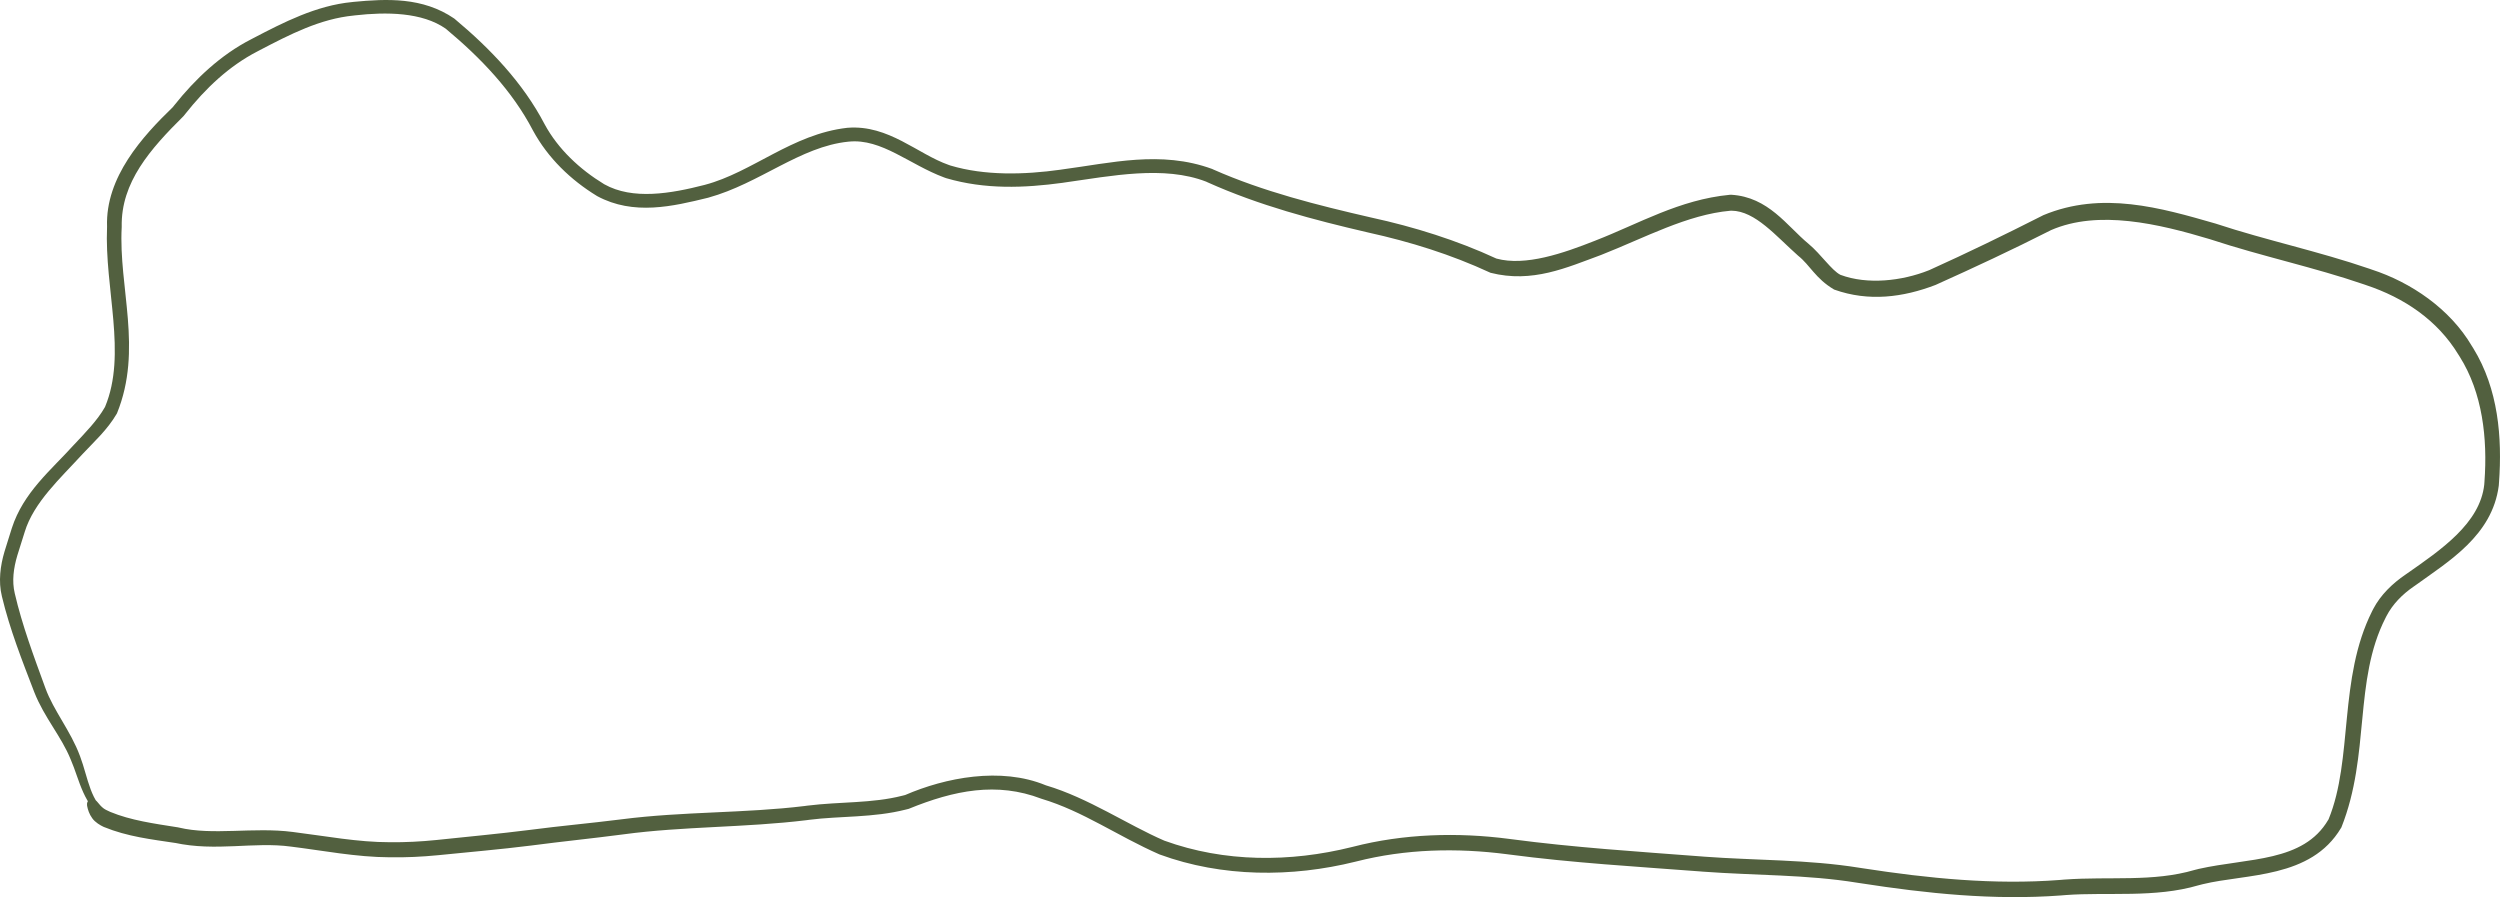 <?xml version="1.0" encoding="UTF-8"?> <svg xmlns="http://www.w3.org/2000/svg" viewBox="0 0 340.852 122.313" fill="none"><path d="M17.293 112.722C17.41 112.722 17.523 112.675 17.606 112.592C17.688 112.509 17.735 112.397 17.735 112.279C17.735 112.162 17.688 112.05 17.606 111.967C17.523 111.884 17.41 111.837 17.293 111.837C16.569 111.799 15.689 111.409 14.927 110.999C14.923 110.997 14.918 110.995 14.914 110.992C12.3 109.521 12.037 106.07 10.918 103.114C10.907 103.086 10.897 103.058 10.886 103.031C9.631 99.653 7.307 96.893 6.188 93.816C6.178 93.789 6.168 93.762 6.158 93.735C4.606 89.481 3.017 85.236 2.012 80.899C2.012 80.899 2.012 80.898 2.011 80.898C1.613 79.224 1.844 77.477 2.365 75.719C2.662 74.69 3.041 73.649 3.364 72.541C3.365 72.535 3.367 72.53 3.368 72.524C4.606 68.48 8.225 65.218 11.292 61.868C11.307 61.852 11.322 61.836 11.337 61.82C12.899 60.149 14.613 58.622 15.898 56.442C15.917 56.409 15.936 56.375 15.954 56.341C19.485 47.621 16.15 39.207 16.593 30.972C16.594 30.955 16.594 30.939 16.594 30.922C16.472 24.845 20.503 20.312 25.035 15.817C25.112 15.721 25.189 15.625 25.265 15.53C28.023 12.05 31.212 9.009 35.107 7.003C35.195 6.957 35.281 6.911 35.367 6.866C39.536 4.687 43.646 2.565 48.233 2.117C48.297 2.109 48.36 2.101 48.423 2.094C52.663 1.614 57.549 1.652 60.769 3.911C60.804 3.94 60.838 3.968 60.873 3.997C65.562 7.914 69.846 12.39 72.65 17.763C72.655 17.773 72.66 17.782 72.665 17.791C74.699 21.539 77.809 24.534 81.384 26.716C81.396 26.724 81.408 26.731 81.419 26.738C86.382 29.416 91.752 28.132 96.507 26.967C96.536 26.96 96.565 26.952 96.593 26.944C103.585 25.009 109.095 19.978 115.669 19.314C115.693 19.312 115.716 19.31 115.739 19.308C120.208 18.864 123.991 22.435 128.725 24.194C128.818 24.228 128.912 24.261 129.008 24.294C134.312 25.847 139.626 25.639 144.888 24.923C144.952 24.913 145.017 24.903 145.083 24.892C151.594 23.975 158.67 22.539 164.443 24.764C164.499 24.79 164.555 24.817 164.611 24.844C171.692 28.025 179.073 29.964 186.505 31.692C186.52 31.696 186.534 31.699 186.549 31.702C192.308 32.976 197.788 34.68 203.178 37.174C203.191 37.18 203.204 37.185 203.218 37.191C208.924 38.64 213.608 36.481 218.292 34.761C218.319 34.75 218.346 34.739 218.373 34.728C224.223 32.427 230.066 29.244 235.929 28.731C235.98 28.729 236.031 28.727 236.082 28.726C239.32 28.763 242.146 32.197 245.123 34.832C245.14 34.847 245.158 34.863 245.176 34.878C246.788 36.161 247.514 37.963 250.044 39.466C250.061 39.474 250.081 39.483 250.101 39.491C254.782 41.158 259.465 40.545 263.878 38.855C263.905 38.842 263.935 38.83 263.963 38.817C269.188 36.469 274.343 34.06 279.466 31.463C279.523 31.434 279.581 31.405 279.636 31.376C286.093 28.566 294.287 30.503 301.341 32.623C301.379 32.636 301.419 32.649 301.456 32.661C308.441 34.96 315.578 36.457 322.342 38.784C322.42 38.811 322.495 38.838 322.572 38.865C327.805 40.601 332.328 43.66 335.172 48.335C335.237 48.434 335.302 48.535 335.364 48.637C338.46 53.558 339.168 59.743 338.733 65.679C338.723 65.811 338.715 65.94 338.705 66.066C338.135 71.354 332.79 74.97 328.172 78.198C328.1 78.249 328.025 78.301 327.952 78.351C326.238 79.518 324.576 81.088 323.569 83.03C323.517 83.13 323.467 83.228 323.417 83.328C318.791 92.537 320.846 103.51 317.477 111.71C317.462 111.734 317.447 111.757 317.432 111.781C314.036 117.57 306.569 116.943 299.785 118.464C299.597 118.513 299.41 118.56 299.225 118.606C293.505 120.286 287.697 119.465 281.445 119.923C281.233 119.941 281.018 119.959 280.805 119.976C271.902 120.659 262.908 119.762 254.012 118.387C253.845 118.361 253.677 118.336 253.51 118.311C246.467 117.173 239.266 117.316 232.344 116.796C232.212 116.786 232.08 116.775 231.946 116.764C223.239 116.1 214.589 115.548 205.997 114.407C205.915 114.396 205.834 114.385 205.753 114.375C198.7 113.455 191.371 113.666 184.442 115.455C184.398 115.465 184.354 115.476 184.31 115.487C175.885 117.59 166.941 117.586 158.77 114.624C158.761 114.62 158.752 114.617 158.743 114.614C153.678 112.42 148.392 108.797 142.622 107.081C142.605 107.075 142.588 107.069 142.571 107.063C136.436 104.528 128.884 106.026 123.406 108.394C123.281 108.426 123.156 108.457 123.032 108.487C118.903 109.548 114.589 109.282 110.068 109.843C109.951 109.859 109.833 109.875 109.715 109.891C101.551 110.891 93.137 110.625 84.758 111.703C84.68 111.712 84.602 111.722 84.525 111.732C80.485 112.242 76.401 112.603 72.314 113.139C72.263 113.146 72.21 113.152 72.158 113.159C68.005 113.683 63.794 114.074 59.591 114.517C59.564 114.52 59.537 114.523 59.51 114.526C57.401 114.742 55.282 114.851 53.165 114.829C48.756 114.831 44.454 113.994 39.91 113.429C39.903 113.428 39.897 113.428 39.89 113.427C34.533 112.735 29.021 113.944 24.369 112.825L24.248 112.799C24.234 112.797 24.22 112.795 24.206 112.793C21.003 112.288 17.825 111.852 15.029 110.694C15.027 110.693 15.025 110.692 15.023 110.691L15.092 110.723C14.559 110.464 14.372 110.404 14.093 110.193C13.821 109.987 13.521 109.652 13.219 109.274C13.111 109.134 12.967 109.017 12.797 108.959C12.627 108.9 12.446 108.905 12.288 108.974C12.129 109.042 12.003 109.172 11.93 109.336C11.857 109.501 11.845 109.686 11.874 109.861C11.982 110.418 12.165 110.994 12.572 111.552C12.963 112.123 13.707 112.539 14.09 112.717L14.159 112.749C14.161 112.75 14.163 112.751 14.166 112.752C17.376 114.072 20.701 114.446 23.877 114.927C23.891 114.929 23.905 114.931 23.918 114.933L23.797 114.907C29.468 116.138 34.588 114.735 39.671 115.427C39.677 115.427 39.683 115.428 39.689 115.429C44.029 115.965 48.567 116.865 53.139 116.884C55.34 116.918 57.538 116.815 59.718 116.6C59.746 116.597 59.774 116.594 59.801 116.592C64.004 116.165 68.202 115.811 72.432 115.279C72.485 115.272 72.539 115.265 72.592 115.258C76.629 114.727 80.703 114.319 84.789 113.783C84.868 113.772 84.946 113.762 85.025 113.752C93.205 112.652 101.557 112.849 109.969 111.823C110.092 111.806 110.214 111.79 110.336 111.773C114.506 111.238 119.078 111.506 123.489 110.379C123.621 110.347 123.754 110.314 123.888 110.28C130.122 107.733 135.92 106.583 141.962 108.892C141.978 108.897 141.994 108.903 142.01 108.908C147.71 110.619 152.284 113.94 158.09 116.494C158.101 116.498 158.112 116.502 158.122 116.505C166.613 119.621 176.106 119.643 184.792 117.484C184.838 117.473 184.883 117.462 184.929 117.451C191.635 115.742 198.618 115.577 205.486 116.468C205.565 116.478 205.644 116.489 205.723 116.499C214.395 117.649 223.129 118.149 231.78 118.809C231.912 118.82 232.044 118.831 232.174 118.841C239.319 119.373 246.297 119.227 253.207 120.35C253.37 120.374 253.535 120.399 253.702 120.424C262.656 121.815 271.804 122.771 280.968 122.088C281.188 122.071 281.408 122.053 281.628 122.034C287.36 121.603 293.792 122.457 299.747 120.7C299.94 120.652 300.132 120.602 300.329 120.551C306.267 119.106 315.056 119.804 319.171 112.897C319.189 112.87 319.206 112.843 319.224 112.815C323.187 102.86 320.868 92.82 325.246 84.244C325.289 84.159 325.331 84.076 325.374 83.993C326.221 82.372 327.505 81.061 329.082 79.972C329.154 79.922 329.227 79.871 329.302 79.82C333.875 76.514 339.795 73.019 340.684 66.221C340.694 66.091 340.704 65.957 340.714 65.82C341.164 59.672 340.629 53.039 337.211 47.485C337.143 47.376 337.076 47.268 337.006 47.161C334.042 42.122 328.74 38.491 323.329 36.74C323.249 36.711 323.172 36.683 323.092 36.655C316.11 34.255 308.986 32.765 302.171 30.515C302.131 30.502 302.091 30.489 302.049 30.476C294.614 28.335 286.585 25.999 278.584 29.34C278.529 29.368 278.474 29.396 278.419 29.425C273.369 31.985 268.233 34.484 263.068 36.815C263.046 36.825 263.023 36.835 262.998 36.845C259.28 38.333 254.582 38.834 250.941 37.476C250.933 37.474 250.926 37.47 250.918 37.467C249.707 36.841 248.286 34.677 246.599 33.262C246.582 33.247 246.566 33.233 246.55 33.219C243.625 30.805 241.122 26.852 236.022 26.552C235.961 26.554 235.9 26.556 235.839 26.559C228.972 27.217 223.457 30.49 217.56 32.782C217.534 32.792 217.508 32.803 217.482 32.814C213.155 34.528 207.965 36.33 204.028 35.255C204.015 35.249 204.002 35.244 203.989 35.239C198.651 32.764 192.795 30.931 187.007 29.671C186.992 29.667 186.977 29.664 186.962 29.661C179.625 27.973 172.22 26.119 165.423 23.11C165.37 23.085 165.316 23.06 165.264 23.035C158.26 20.471 151.431 22.236 144.802 23.103C144.736 23.114 144.671 23.124 144.606 23.134C139.633 23.832 134.278 23.968 129.591 22.571C129.509 22.544 129.428 22.515 129.35 22.486C125.108 21.009 121.163 16.991 115.586 17.42C115.558 17.422 115.53 17.425 115.501 17.427C107.996 18.284 102.575 23.484 96.12 25.195C96.092 25.202 96.065 25.21 96.037 25.217C91.468 26.393 86.263 27.299 82.39 25.123C82.379 25.116 82.368 25.11 82.357 25.103C79.046 23.089 76.083 20.32 74.255 16.941C74.251 16.933 74.246 16.924 74.242 16.916C71.295 11.272 66.816 6.609 62.031 2.611C61.995 2.581 61.96 2.552 61.925 2.523C57.62 -0.409 52.747 -0.175 48.198 0.257C48.132 0.265 48.065 0.273 47.998 0.282C43.115 0.75 38.643 3.056 34.502 5.218C34.416 5.264 34.328 5.31 34.24 5.356C30.092 7.476 26.613 10.778 23.783 14.33C23.704 14.428 23.624 14.526 23.545 14.625C19.449 18.58 14.359 24.151 14.596 30.896C14.596 30.914 14.595 30.933 14.595 30.951C14.237 39.375 17.331 48.259 14.326 55.463C14.312 55.49 14.297 55.517 14.282 55.544C13.269 57.32 11.642 58.985 10.095 60.629C10.08 60.645 10.064 60.661 10.049 60.676C6.977 64.086 3.194 67.115 1.612 72.012C1.61 72.019 1.608 72.025 1.606 72.032C1.309 73.058 0.928 74.108 0.611 75.214C0.055 77.092 -0.249 79.253 0.259 81.308C0.259 81.308 0.259 81.309 0.259 81.309C1.336 85.817 3.021 90.066 4.649 94.306C4.66 94.333 4.67 94.36 4.681 94.387C6.029 97.819 8.38 100.424 9.634 103.537C9.645 103.562 9.656 103.588 9.666 103.613C10.841 106.295 11.372 109.979 14.491 111.77C14.496 111.772 14.501 111.775 14.505 111.777C15.354 112.215 16.176 112.648 17.293 112.722Z" fill="#52603F"></path></svg> 